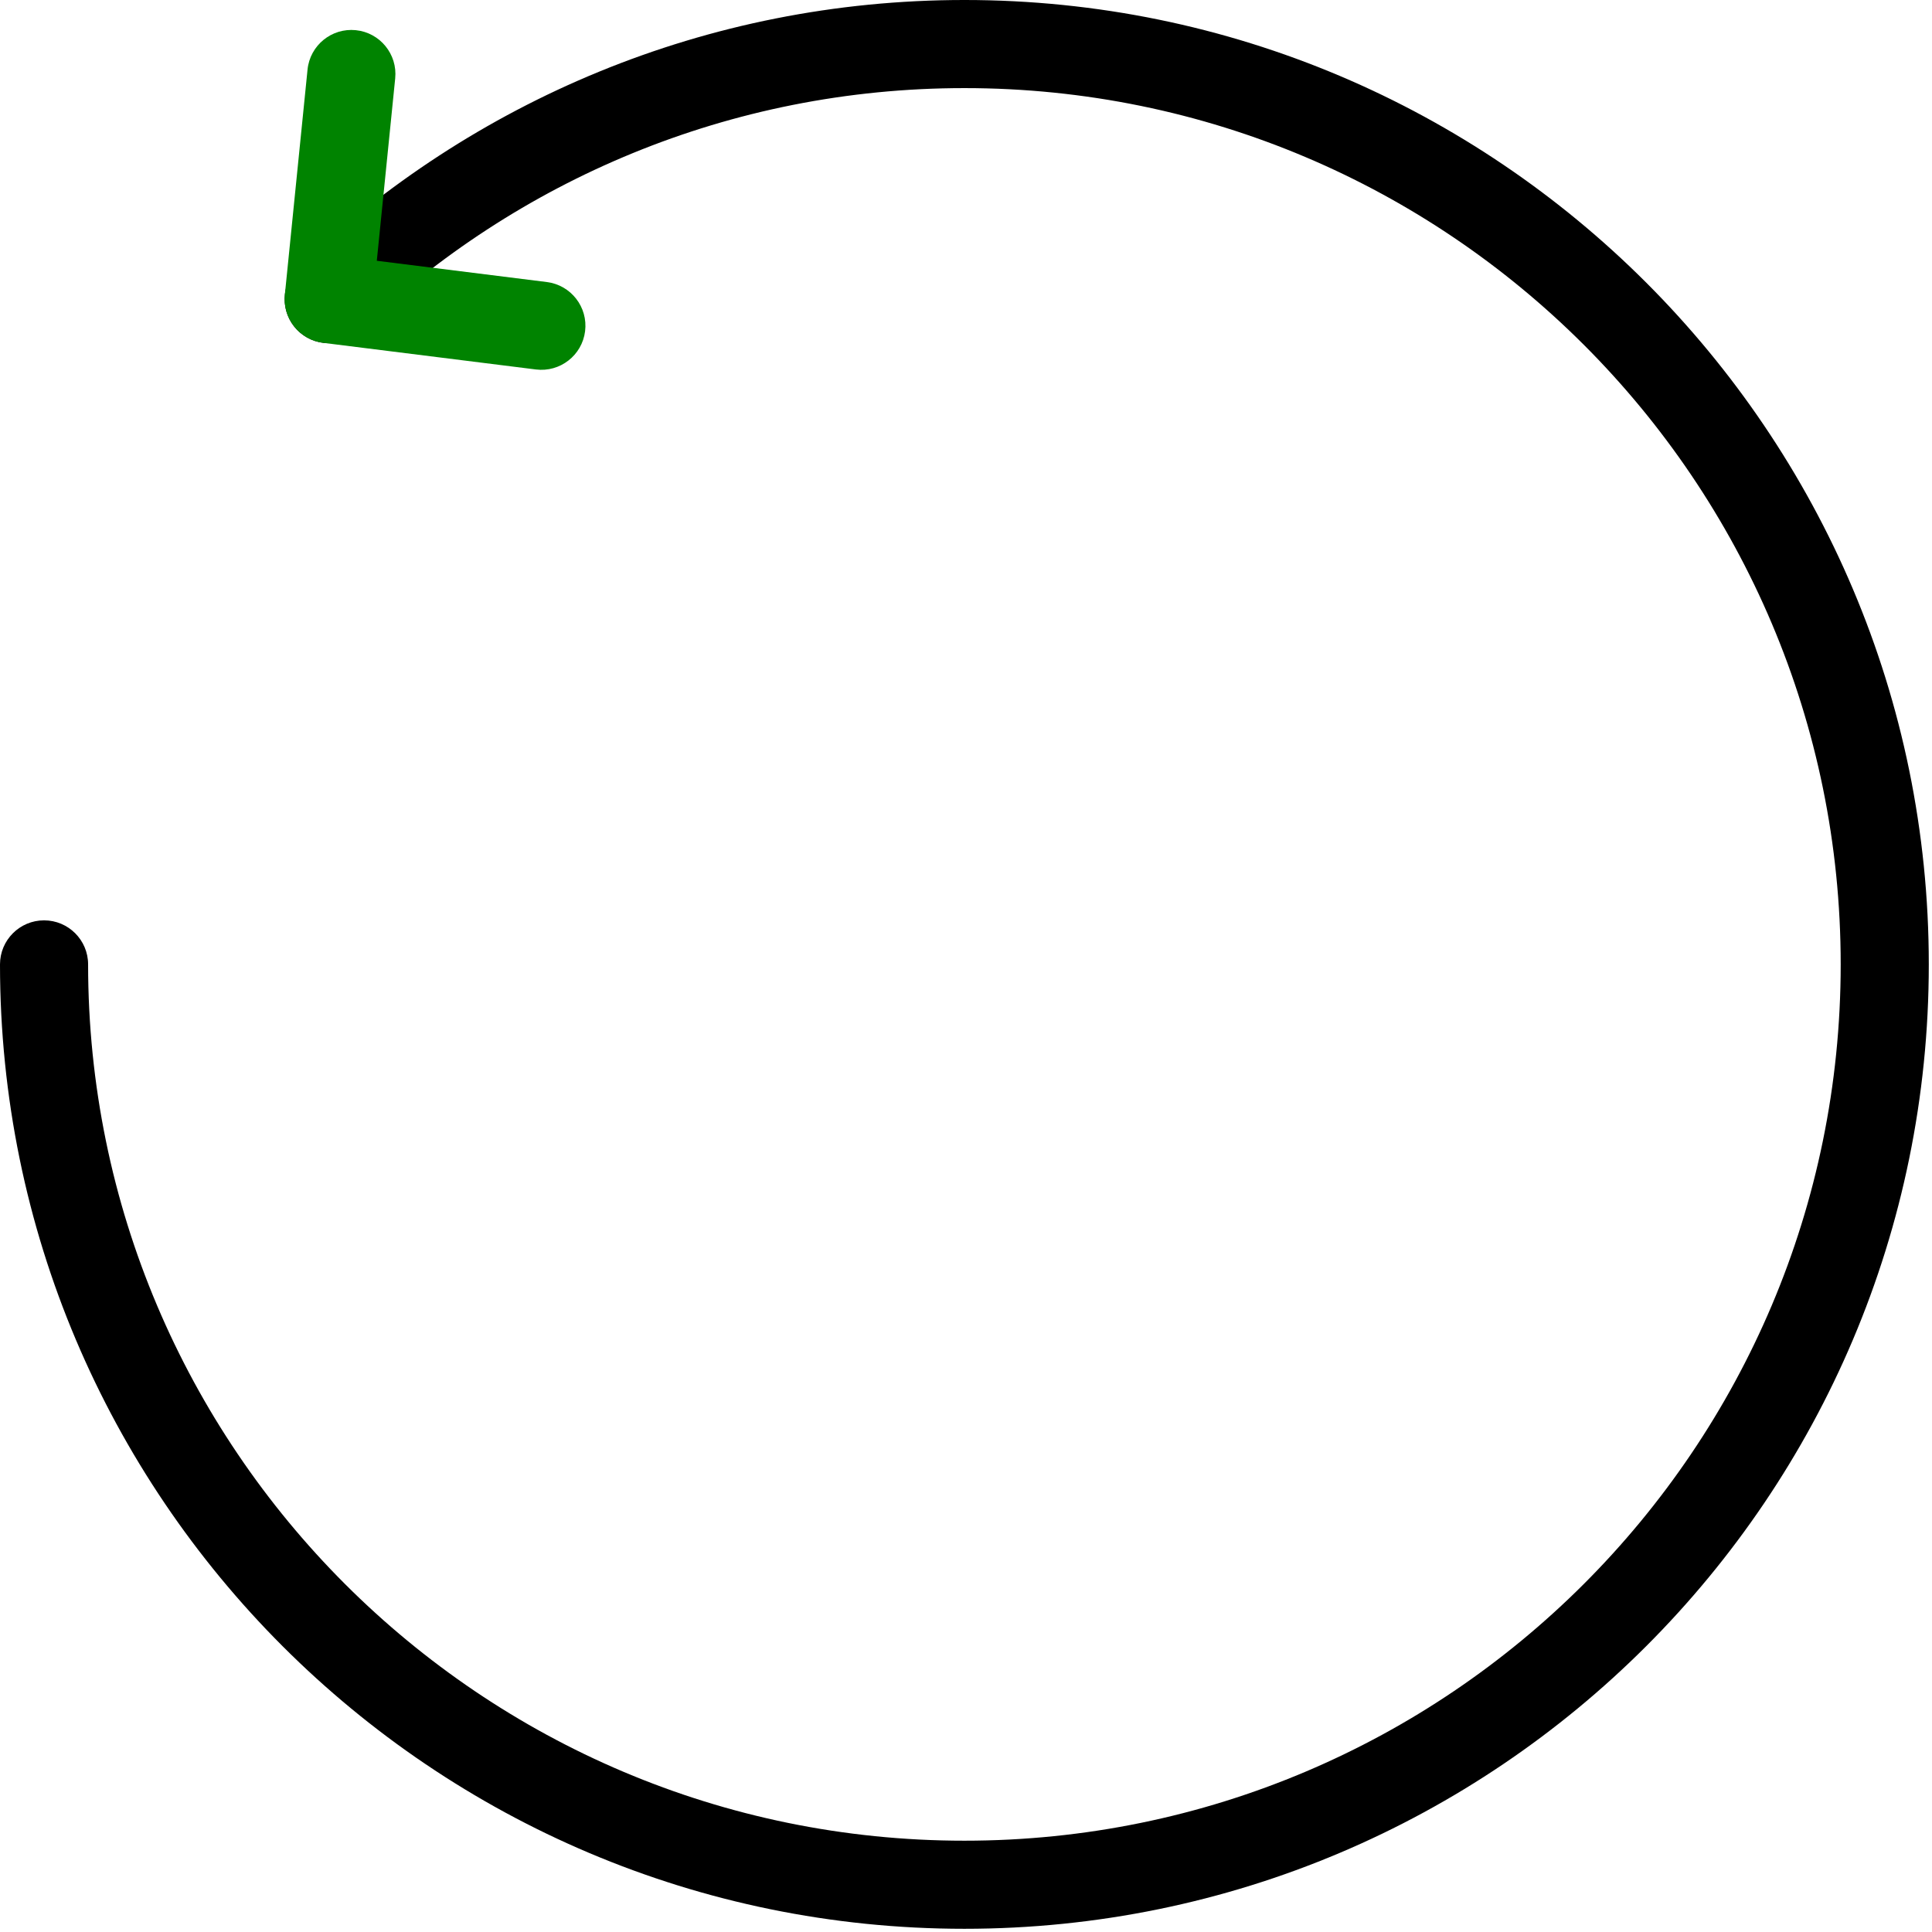 <?xml version="1.0" encoding="UTF-8" standalone="no"?><!DOCTYPE svg PUBLIC "-//W3C//DTD SVG 1.1//EN" "http://www.w3.org/Graphics/SVG/1.1/DTD/svg11.dtd"><svg width="100%" height="100%" viewBox="0 0 159 159" version="1.1" xmlns="http://www.w3.org/2000/svg" xmlns:xlink="http://www.w3.org/1999/xlink" xml:space="preserve" xmlns:serif="http://www.serif.com/" style="fill-rule:evenodd;clip-rule:evenodd;stroke-linejoin:round;stroke-miterlimit:2;"><g><path d="M29.554,27.24c12.951,-12.381 30.501,-19.989 49.814,-19.989c39.803,-0 72.118,32.314 72.118,72.117c-0,39.803 -32.315,72.118 -72.118,72.118c-39.803,-0 -72.117,-32.315 -72.117,-72.118c-0,-2.001 -1.625,-3.625 -3.626,-3.625c-2.001,-0 -3.625,1.624 -3.625,3.625c-0,43.805 35.564,79.368 79.368,79.368c43.805,0 79.368,-35.563 79.368,-79.368c0,-43.804 -35.563,-79.368 -79.368,-79.368c-21.255,0 -40.571,8.373 -54.824,21.999c-1.446,1.382 -1.498,3.679 -0.116,5.125c1.383,1.447 3.68,1.498 5.126,0.116Z"/><path d="M25.31,5.726l-1.868,18.529c-0.197,1.959 1.204,3.717 3.157,3.961l17.506,2.191c1.985,0.248 3.799,-1.162 4.047,-3.147c0.249,-1.985 -1.162,-3.799 -3.147,-4.048l-13.994,-1.751c0,0 1.513,-15.008 1.513,-15.008c0.201,-1.99 -1.252,-3.77 -3.243,-3.97c-1.991,-0.201 -3.77,1.252 -3.971,3.243Z" style="fill:#008300;"/></g></svg>